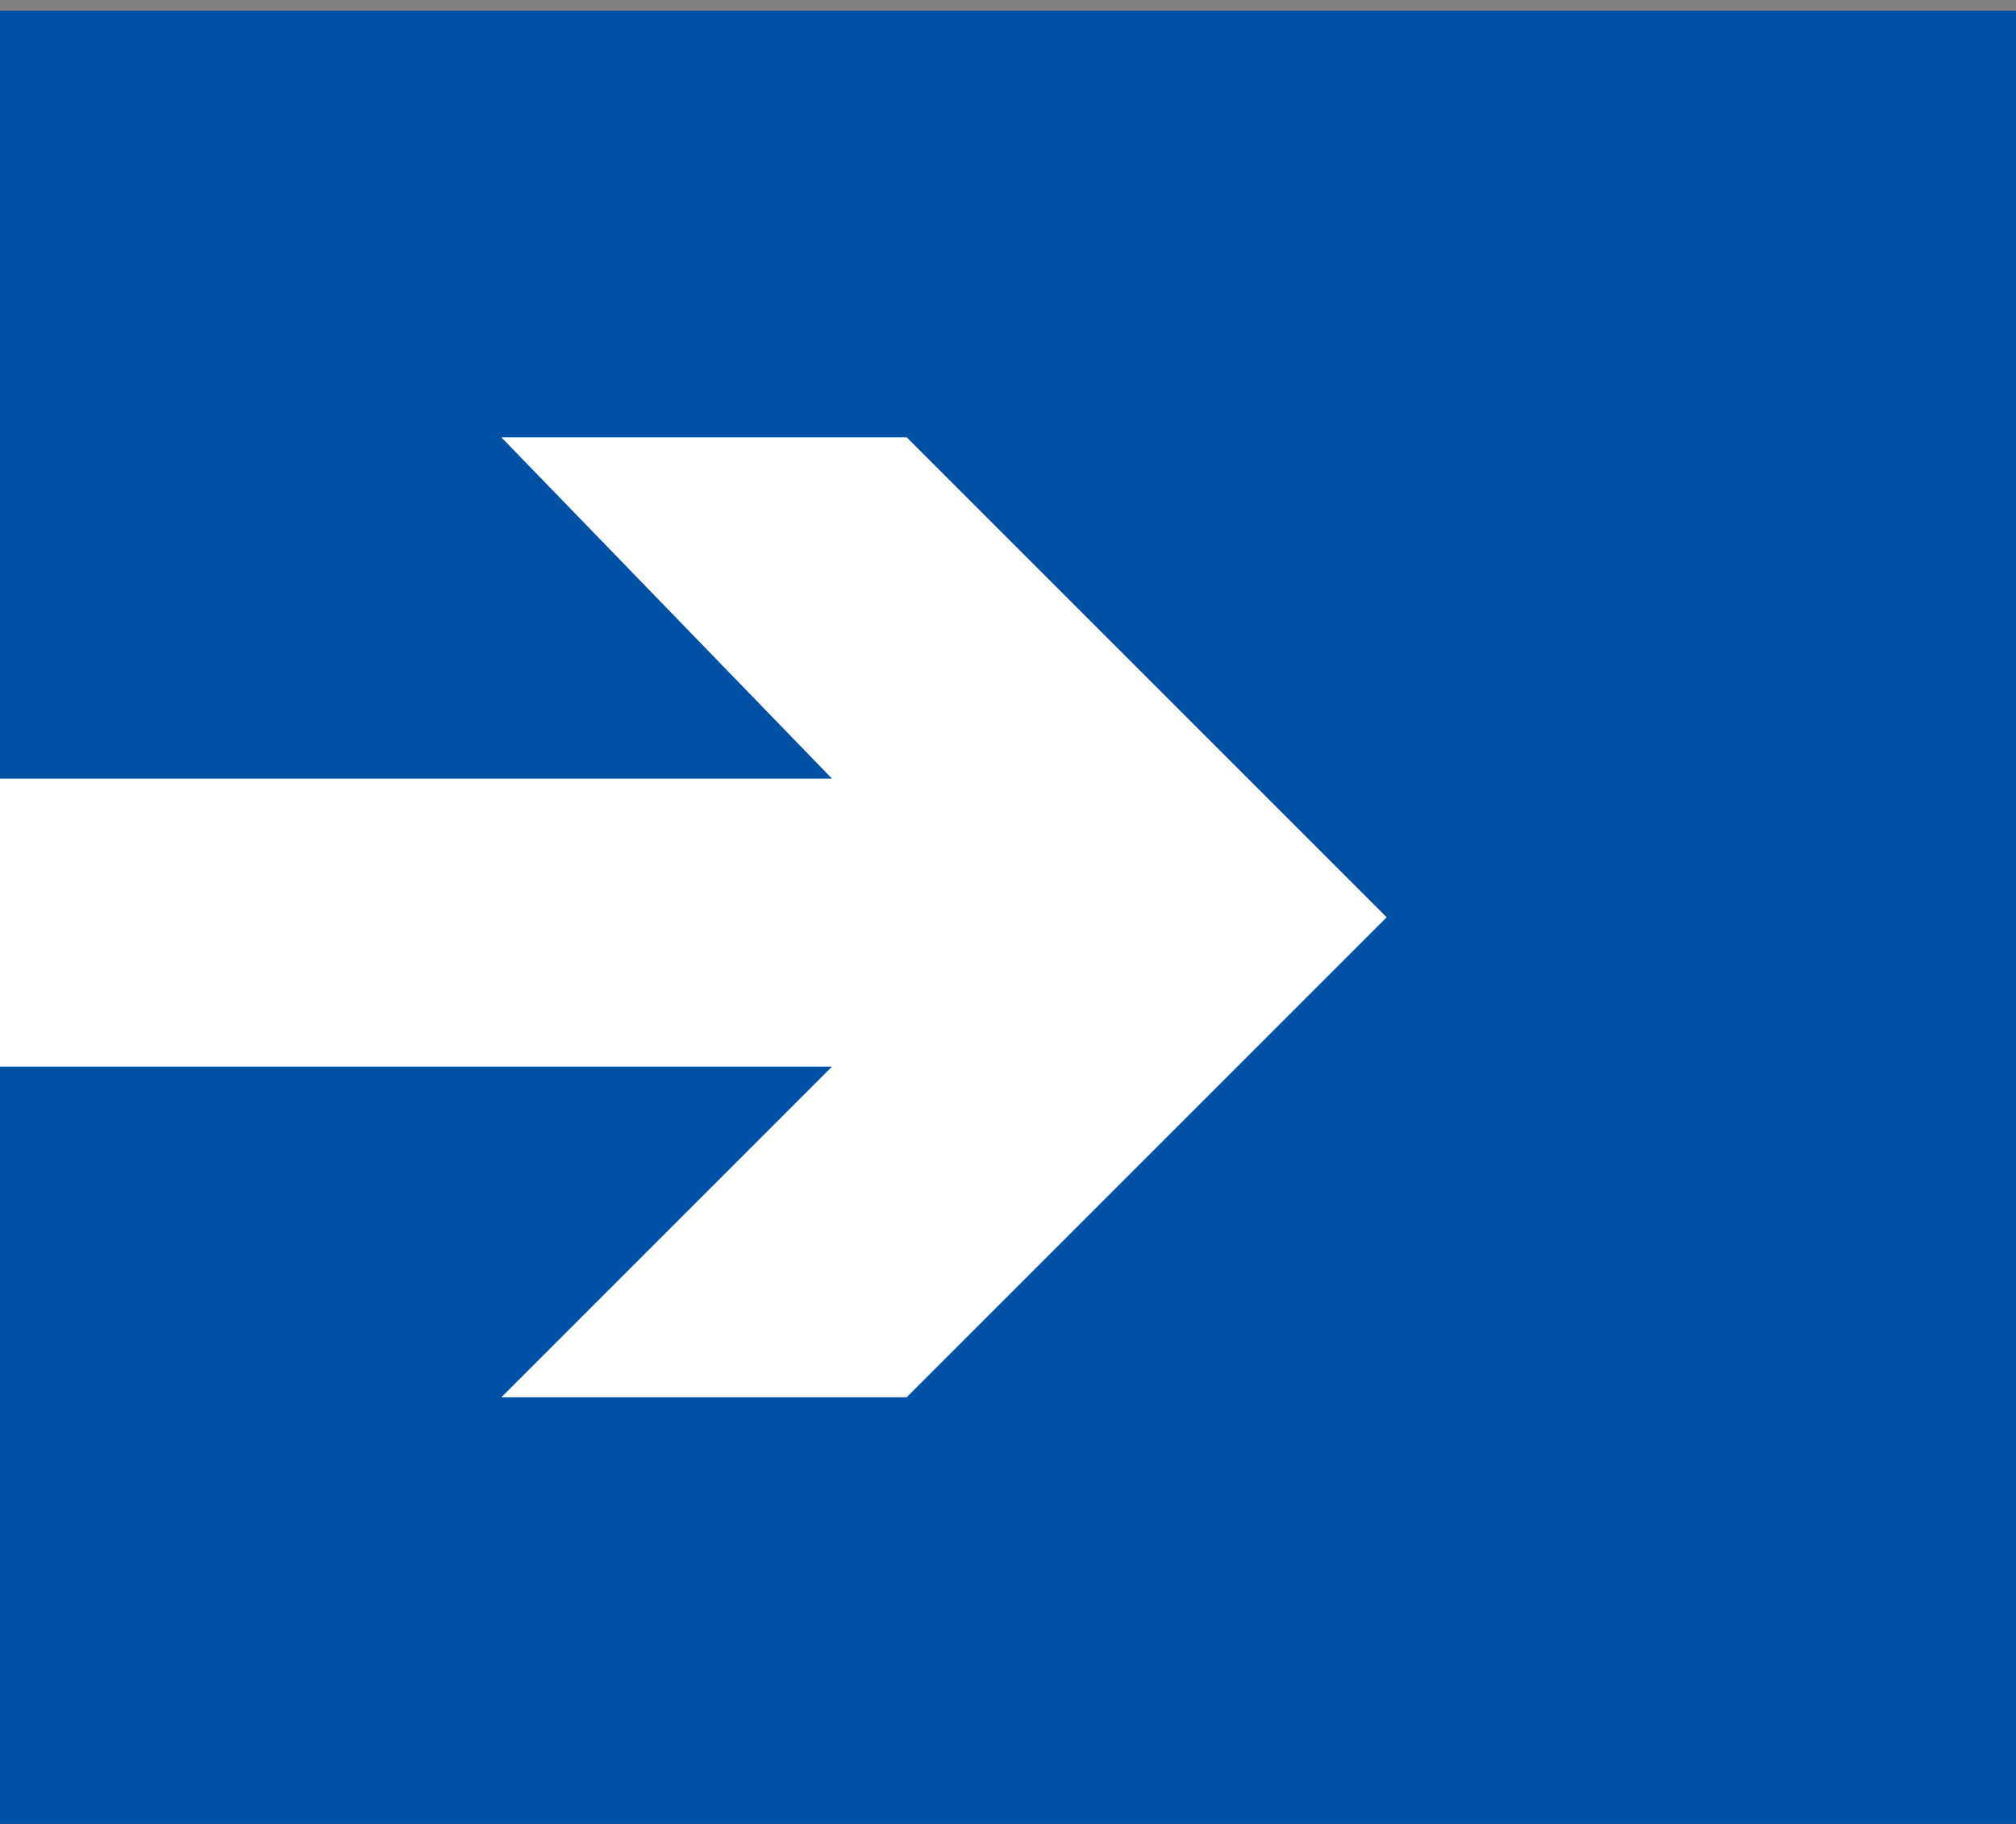 <?xml version="1.0" encoding="utf-8"?>
<!-- Generator: Adobe Illustrator 24.0.1, SVG Export Plug-In . SVG Version: 6.00 Build 0)  -->
<svg xmlns="http://www.w3.org/2000/svg" xmlns:xlink="http://www.w3.org/1999/xlink" version="1.1" id="Layer_1" x="0px" y="0px" viewBox="0 0 18.9 17.1" style="enable-background:new 0 0 18.9 17.1;" xml:space="preserve" width="18.9" height="17.1">
<rect x="0" y="0" width="18.9" height="17.1" fill="#808080" stroke="none"/>
<style type="text/css">
	.st0{fill:#0050A5;}
	.st1{fill:#FFFFFF;}
</style>
<rect y="0.1" class="st0" width="19" height="17"/>
<polygon class="st1" points="4.7,4.1 7.8,7.3 0,7.3 0,10 7.8,10 4.7,13.1 8.5,13.1 13,8.6 8.5,4.1 "/>
</svg>
